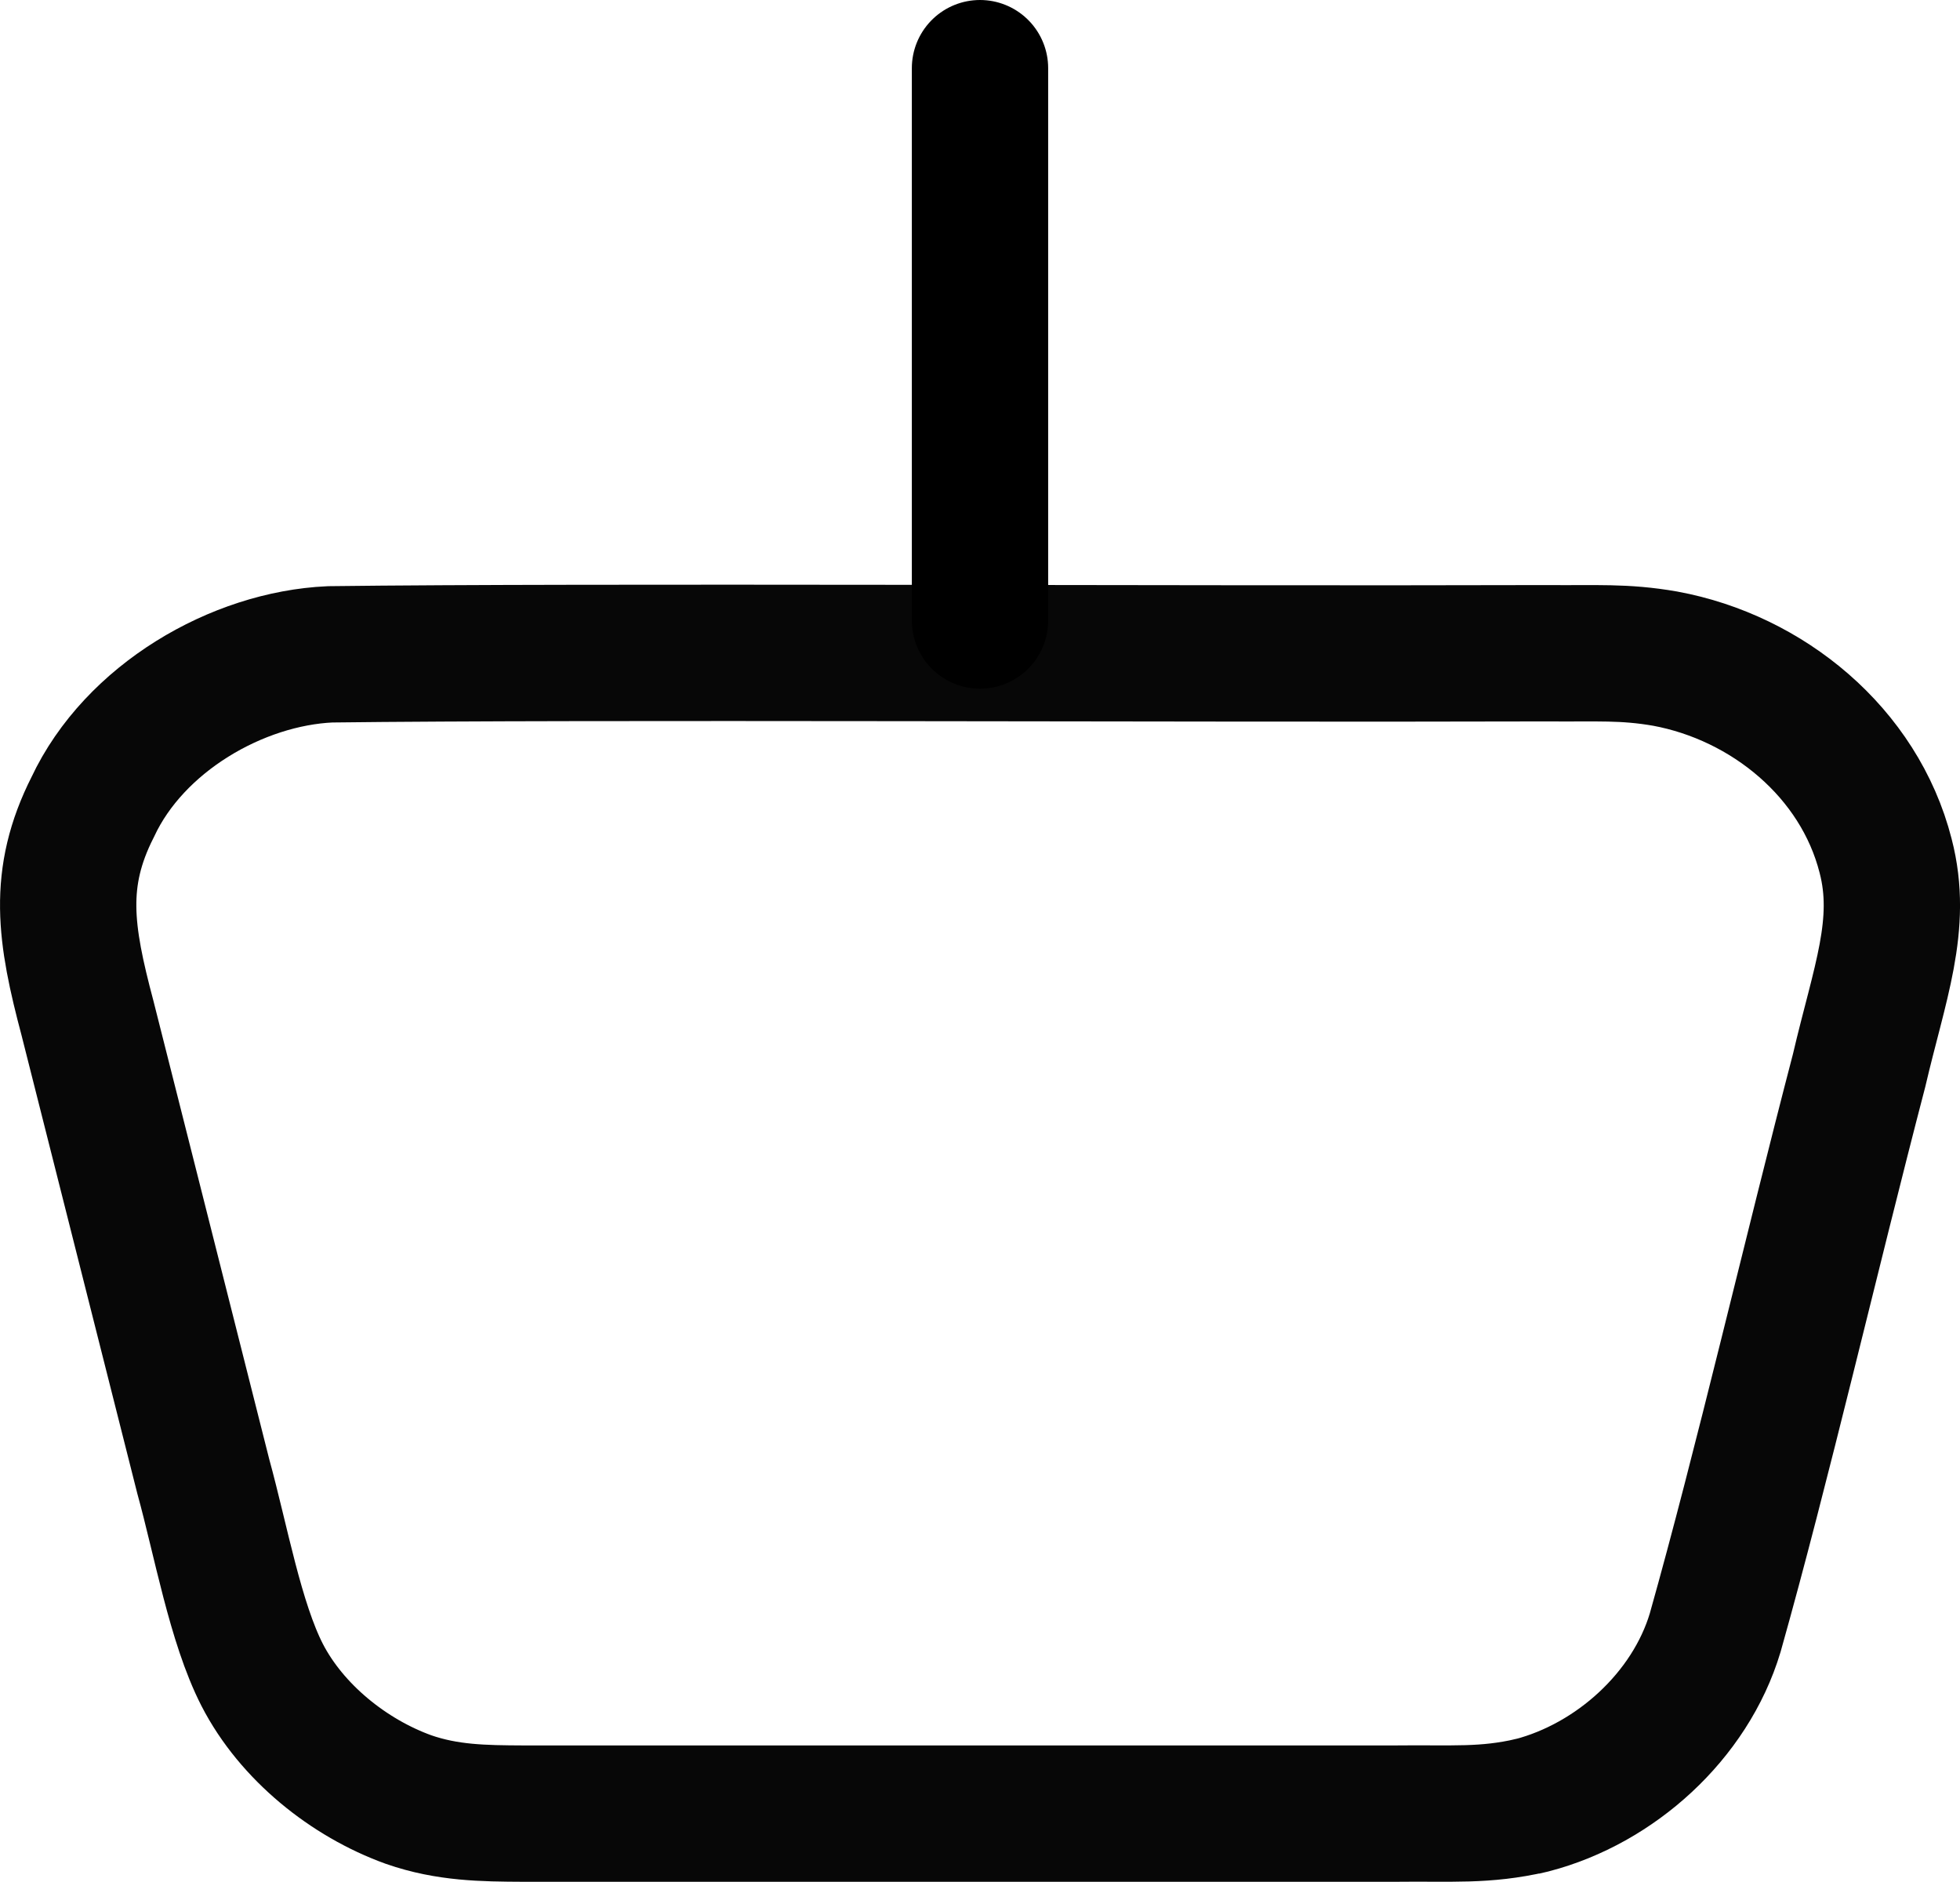 <?xml version="1.0" encoding="UTF-8"?>
<svg id="Layer_2" data-name="Layer 2" xmlns="http://www.w3.org/2000/svg" viewBox="0 0 431.34 414.04">
  <defs>
    <style>
      .cls-1 {
        isolation: isolate;
        opacity: .97;
      }

      .cls-1, .cls-2 {
        fill: none;
        stroke: #000;
        stroke-miterlimit: 10;
        stroke-width: 30px;
      }

      .cls-2 {
        stroke-linecap: round;
      }
    </style>
  </defs>
  <g id="Layer_2-2" data-name="Layer 2">
    <g id="Layer_1-2" data-name="Layer 1-2">
      <path class="cls-1" d="M337.04,397.23c-10.36,2.38-17.36,1.66-30.1,1.81H115.17c-8.82-.04-16.73-.13-25.25-3.09-13.15-4.74-25.74-14.83-32.23-27.44-5.91-11.56-9.04-29.45-12.96-43.69-4.99-19.76-10.17-40.24-15.18-60.08-3.9-15.43-7.55-29.88-10.29-40.71-4.92-18.51-6.8-30.79,1.15-46.47,9.16-19.56,31.77-32.66,52.23-33.59,56.9-.71,185.74,0,267.89-.24,10.82.1,16.88-.39,25.95,1.19,22.45,4.15,42.68,20.6,48.49,43.38,3.94,15.12-1.38,28.12-5.83,47.21-10.6,40.6-21.32,87.01-31.68,123.73-5.52,18.38-22.02,33.19-40.28,37.96l-.13.03h-.01Z"/>
      <line class="cls-2" x1="215.67" y1="15" x2="215.67" y2="136.53"/>
    </g>
  </g>
</svg>